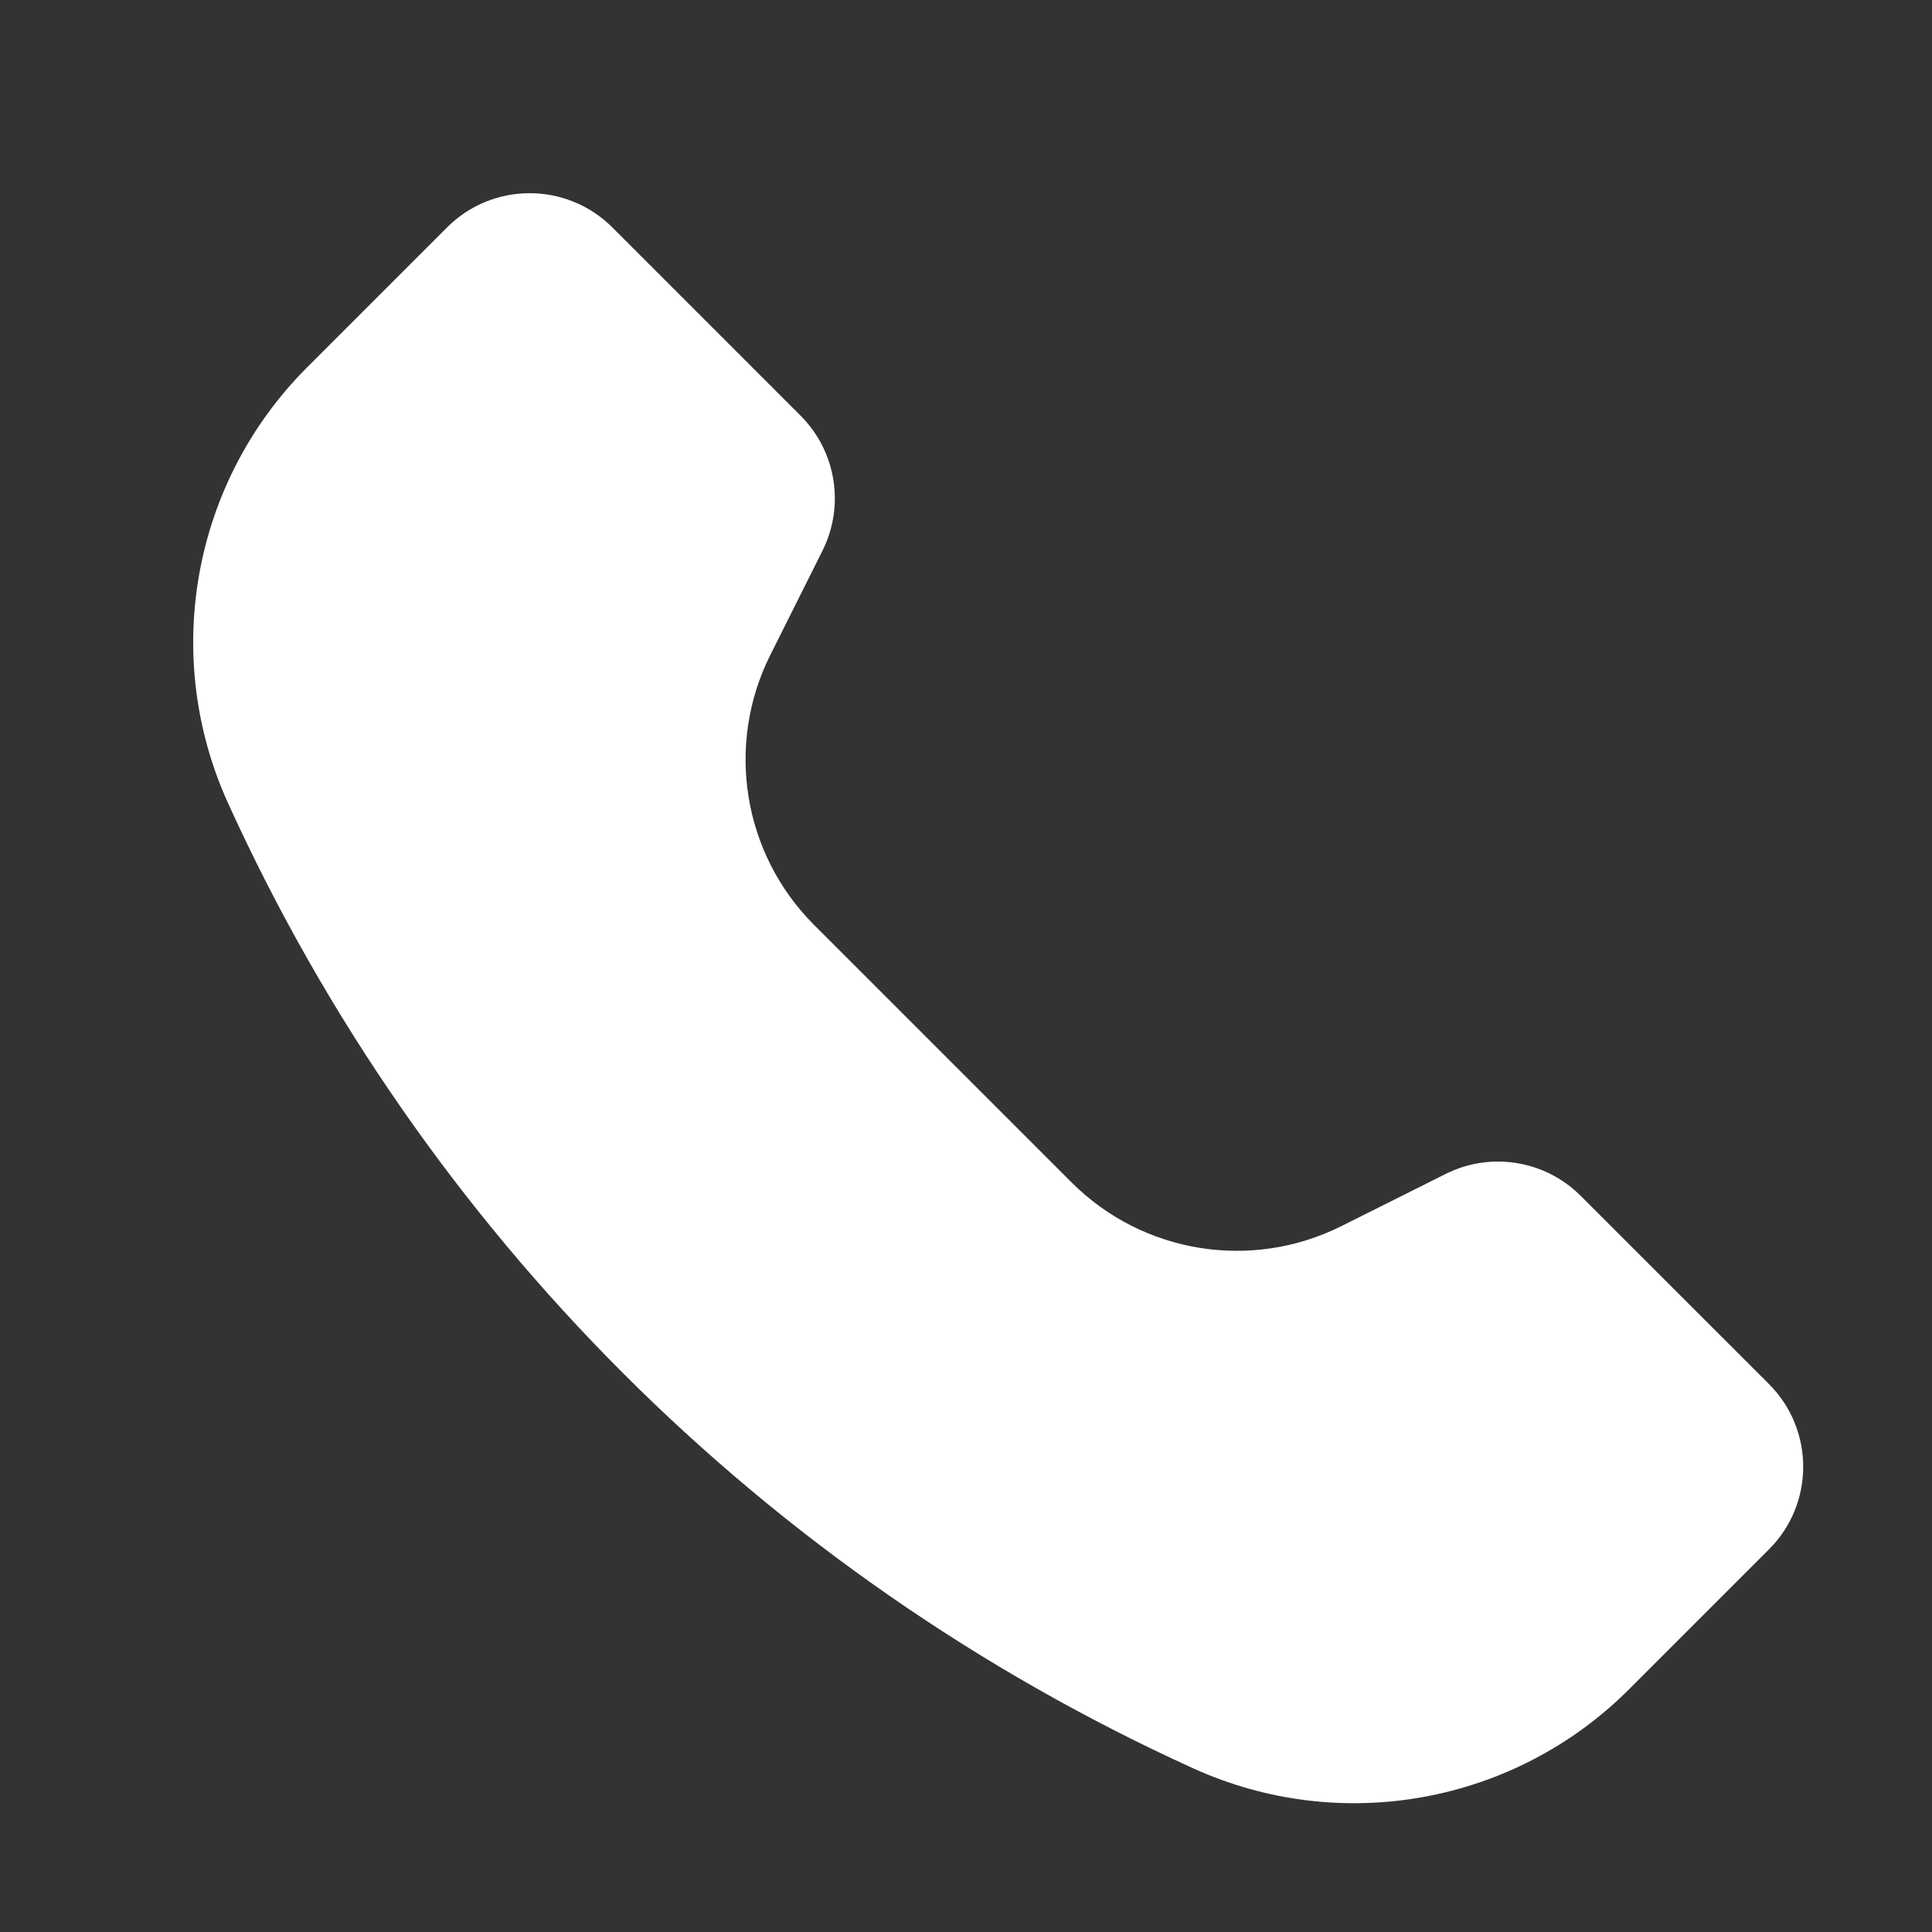 <svg width="30" height="30" viewBox="0 0 30 30" fill="none" xmlns="http://www.w3.org/2000/svg">
<rect x="0" y="0" width="30" height="30" fill="#333333" stroke="none"/>
<path d="M6.942 3.531L4.768 5.705C2.989 7.484 2.5 10.181 3.541 12.471C6.561 19.115 11.885 24.439 18.529 27.459C20.819 28.5 23.516 28.011 25.295 26.232L27.469 24.058C28.177 23.35 28.177 22.201 27.469 21.492L24.544 18.568C23.992 18.016 23.149 17.879 22.45 18.228L20.827 19.04C19.43 19.738 17.743 19.464 16.639 18.36L12.64 14.361C11.536 13.257 11.262 11.57 11.96 10.173L12.772 8.55C13.121 7.851 12.984 7.008 12.432 6.455L9.508 3.531C8.799 2.823 7.65 2.823 6.942 3.531Z" fill="white"/>
</svg>
